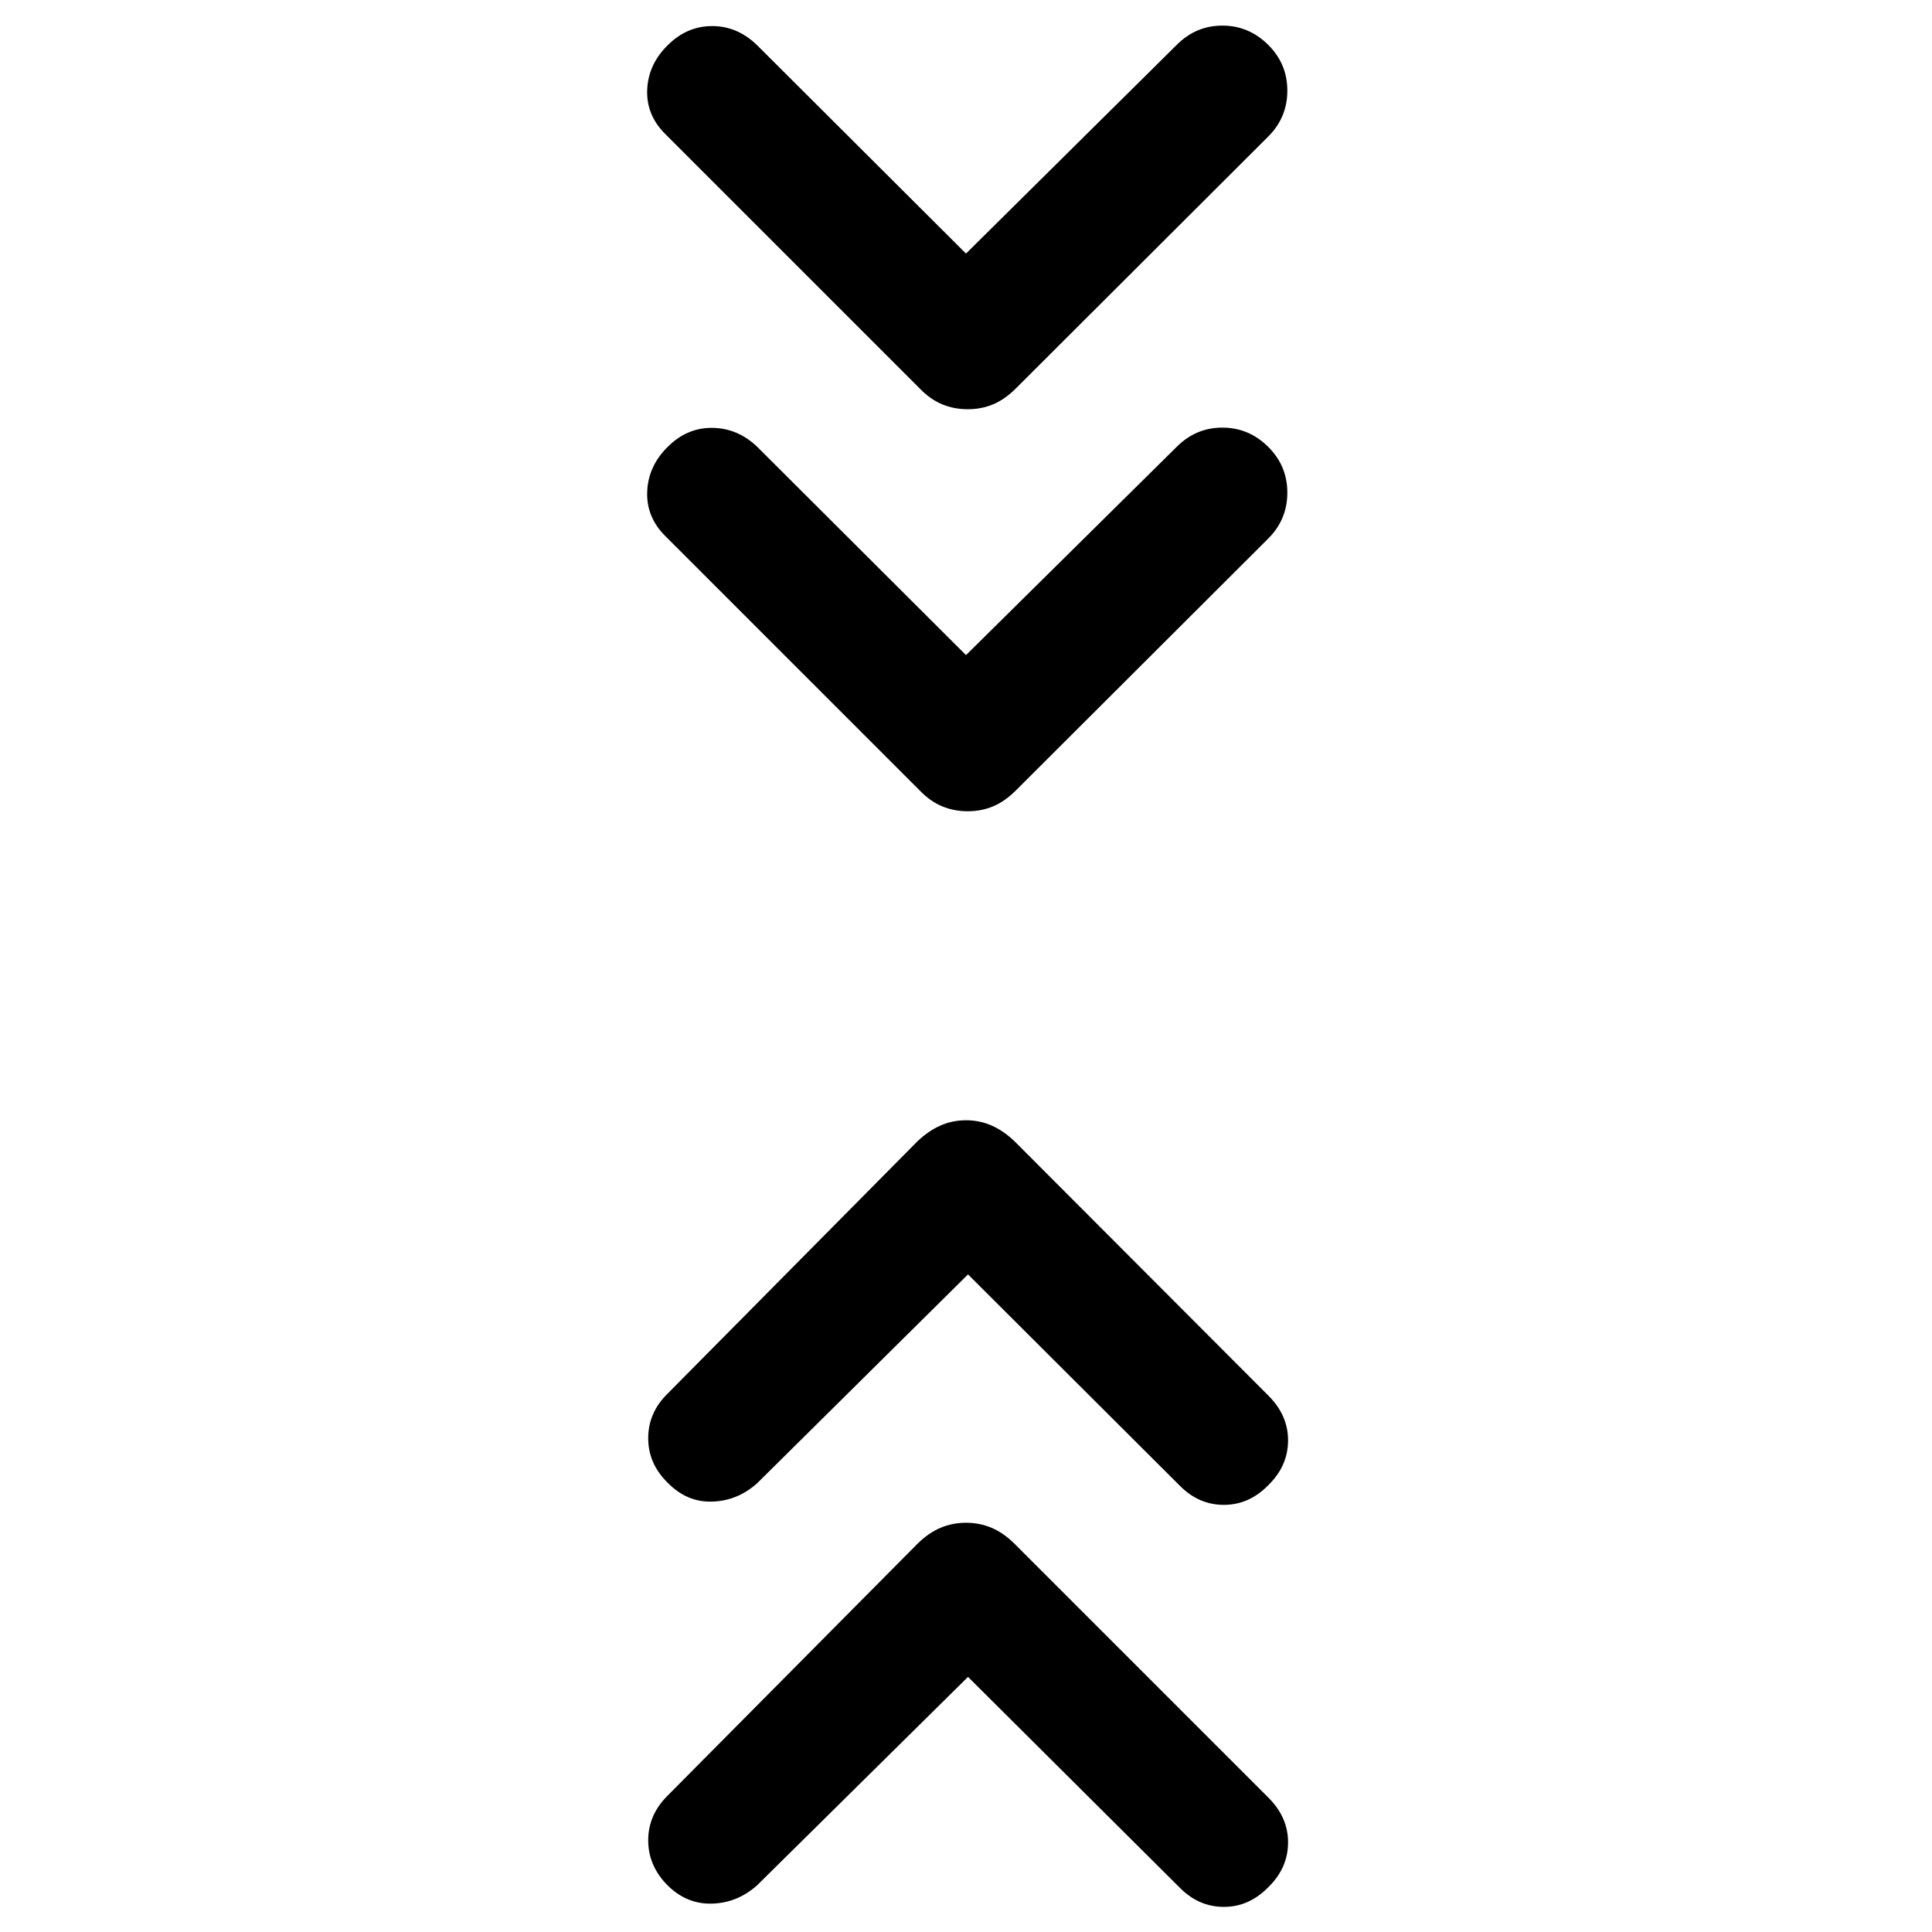 <svg xmlns="http://www.w3.org/2000/svg" width="48" height="48" viewBox="0 -960 960 960"><path d="M481-126.76 376.2-23.2q-9.78 8.72-22.35 9.1-12.57.38-22.16-9.09-9.6-9.72-9.6-22.38 0-12.66 9.71-22.26l124.09-125.08q5.52-5.46 11.48-7.95 5.97-2.49 12.66-2.49t12.63 2.49q5.95 2.49 11.45 7.95L630.43-66.59q9.72 9.78 9.6 22.35-.12 12.57-9.88 22.04-9.51 9.72-22.05 9.72-12.55 0-22.06-9.72L481-126.76Zm0-200-104.8 103.8q-9.77 8.72-22.33 9.1-12.55.38-22.07-9.34-9.71-9.47-9.71-22.19t9.71-22.2l124.09-125.32q5.52-5.24 11.48-7.84 5.96-2.6 12.65-2.6t12.65 2.6q5.96 2.6 11.44 7.84l126.32 126.56q9.72 9.78 9.6 22.35-.12 12.57-9.88 22.04-9.51 9.72-22.05 9.72-12.55 0-22.06-9.72L481-326.76Zm-1-307.72 104.75-103.54q9.53-9.5 22.63-9.5t22.7 9.48q9.59 9.47 9.59 22.82t-9.47 22.81L504.87-567.33q-5.43 5.46-11.29 7.95-5.86 2.49-12.7 2.49-6.84 0-12.79-2.48-5.96-2.48-11.2-7.96L330.8-693.41q-9.71-9.55-9.21-22.28t10.2-22.28q9.53-9.55 22.11-9.43 12.58.12 22.3 9.36L480-634.48ZM480-834l104.75-103.75q9.53-9.53 22.63-9.53t22.7 9.48q9.59 9.47 9.59 22.82t-9.47 22.81L504.87-767.09q-5.43 5.46-11.29 7.95-5.86 2.49-12.7 2.49-6.84 0-12.79-2.48-5.96-2.48-11.2-7.96L330.8-893.17q-9.71-9.51-9.21-22.18t10.2-22.18q9.49-9.51 22.09-9.51t22.34 9.53L480-834Z"/></svg>